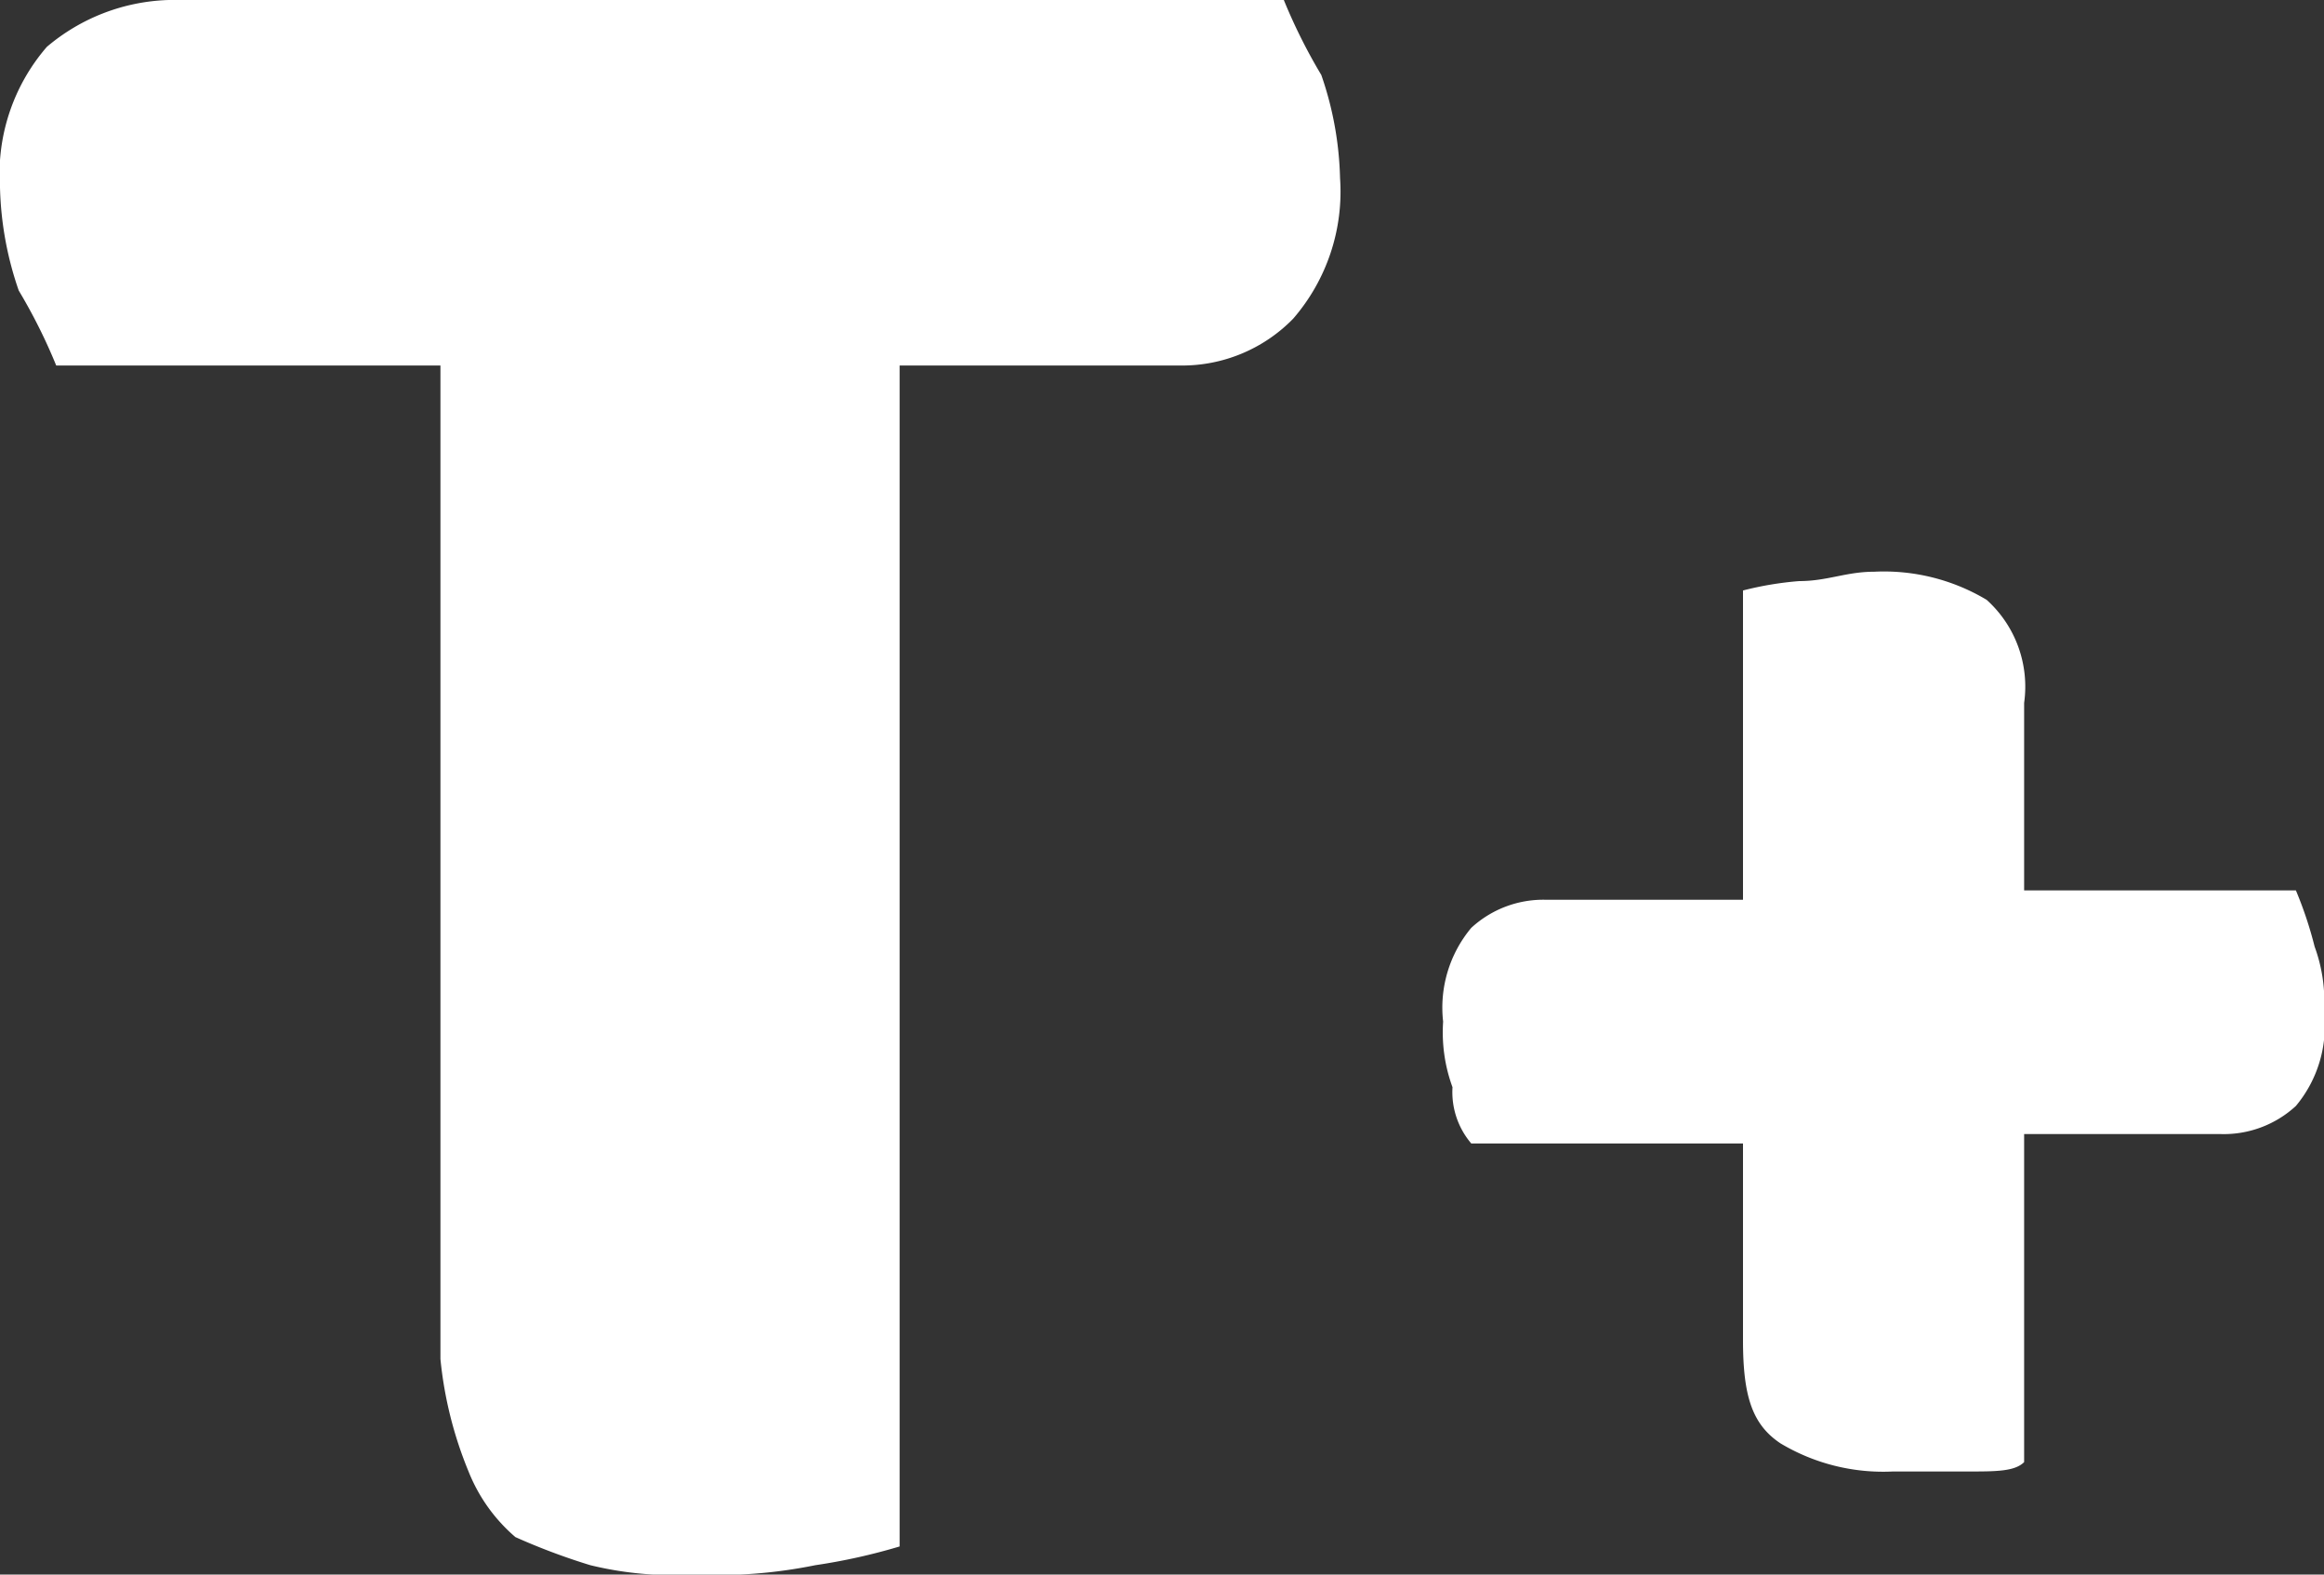 <svg xmlns="http://www.w3.org/2000/svg" viewBox="589.1 191.5 24.8 16.8">
  <rect x="589.1" y="191.5" width="24.8" height="16.8" fill="#333333" stroke="none"/>
  <defs>
    <style>
      .cls-1 {
        fill: #fff;
      }
    </style>
  </defs>
  <g id="Group_3" data-name="Group 3" transform="translate(584 183)">
    <path id="Path_7" data-name="Path 7" class="cls-1" d="M5.7,12.4a5.9,5.9,0,0,0-.4-.8,3.6,3.6,0,0,1-.2-1.1A2.07,2.07,0,0,1,5.6,9a2.106,2.106,0,0,1,1.3-.5H18.8a5.9,5.9,0,0,0,.4.8,3.6,3.6,0,0,1,.2,1.1,2.07,2.07,0,0,1-.5,1.5,1.656,1.656,0,0,1-1.2.5h-3V25a6.374,6.374,0,0,1-.9.2,5.283,5.283,0,0,1-1.3.1,3.75,3.75,0,0,1-1.1-.1,6.89,6.89,0,0,1-.8-.3,1.794,1.794,0,0,1-.5-.7A4.22,4.22,0,0,1,9.8,23V12.4Z"/>
    <path id="Path_8" data-name="Path 8" class="cls-1" d="M26.7,24.1c-.1.1-.3.1-.6.1h-.8a2.133,2.133,0,0,1-1.2-.3c-.3-.2-.4-.5-.4-1.1V20.7H20.8a.845.845,0,0,1-.2-.6,1.7,1.7,0,0,1-.1-.7,1.327,1.327,0,0,1,.3-1,1.135,1.135,0,0,1,.8-.3h2.1V14.8a3.536,3.536,0,0,1,.6-.1c.3,0,.5-.1.8-.1a2.133,2.133,0,0,1,1.2.3,1.246,1.246,0,0,1,.4,1.1v2h2.9a4.169,4.169,0,0,1,.2.6,1.7,1.7,0,0,1,.1.7,1.327,1.327,0,0,1-.3,1,1.135,1.135,0,0,1-.8.3H26.7Z"/>
  </g>
</svg>
